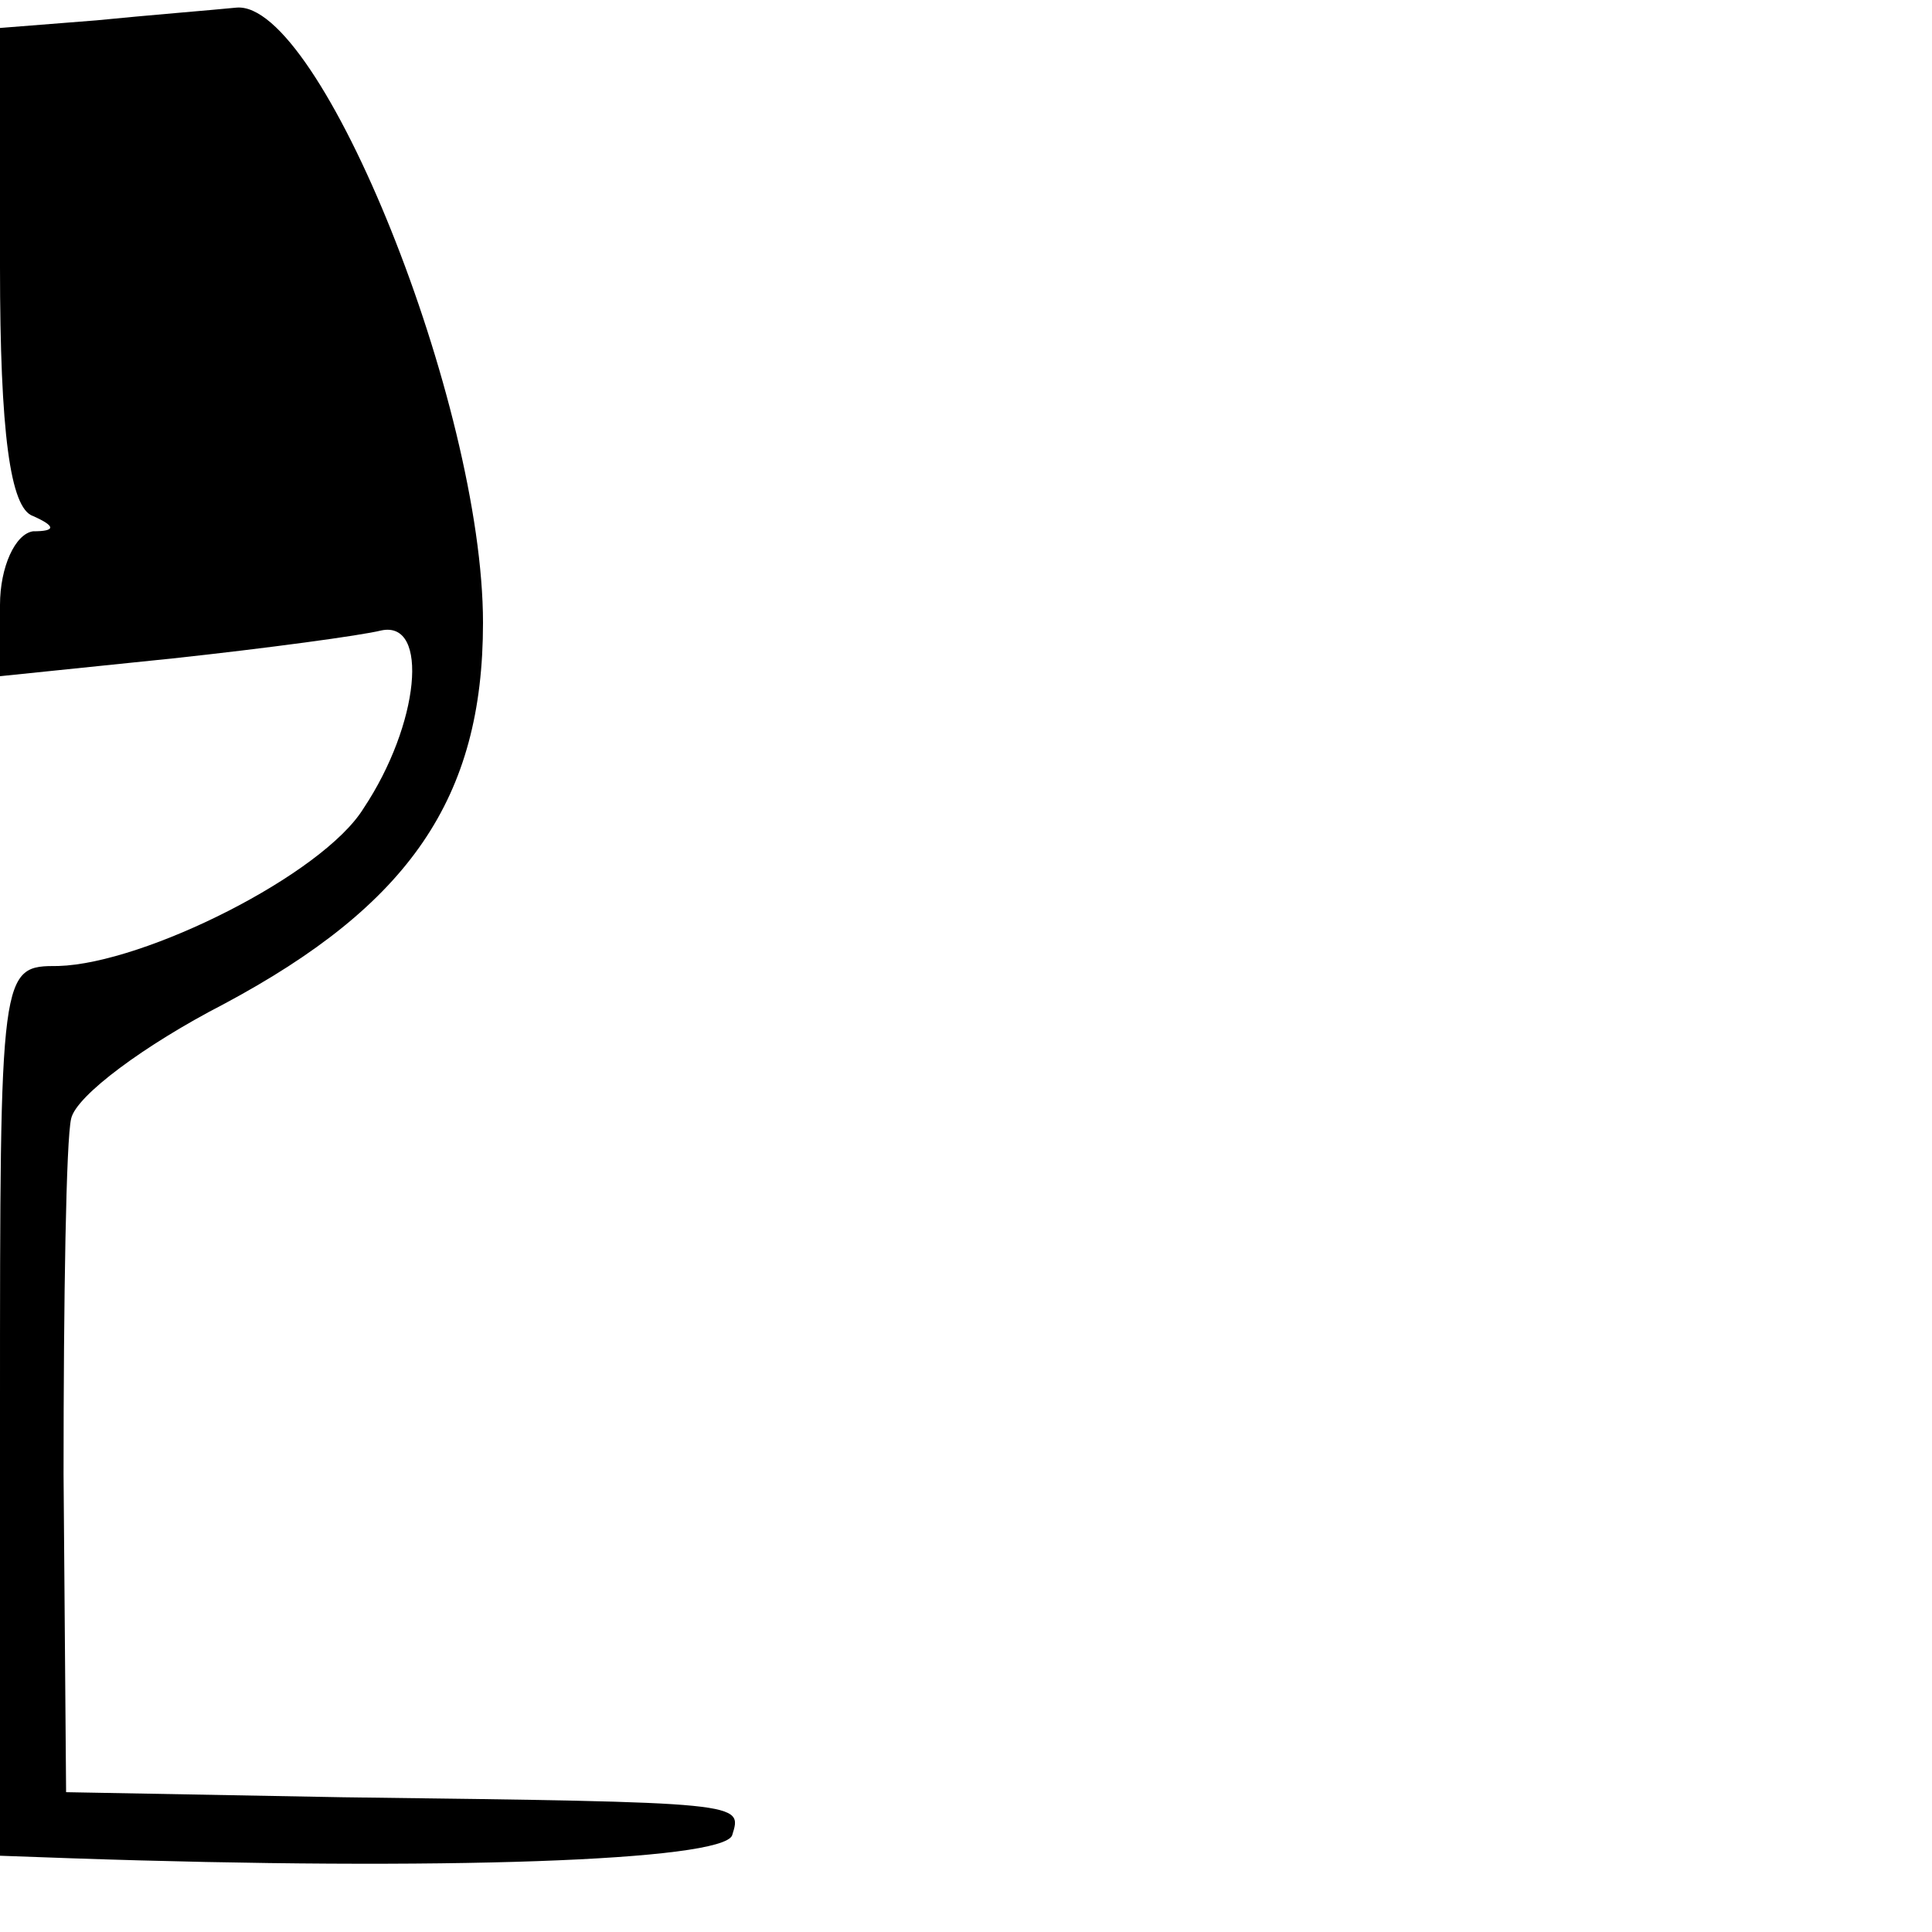 <?xml version="1.0" standalone="no"?>
<!DOCTYPE svg PUBLIC "-//W3C//DTD SVG 20010904//EN"
 "http://www.w3.org/TR/2001/REC-SVG-20010904/DTD/svg10.dtd">
<svg version="1.0" xmlns="http://www.w3.org/2000/svg"
 width="76pt" height="76pt" viewBox="0 0 76 76"
 preserveAspectRatio="xMidYMid meet">
<g transform="translate(0,76) scale(0.1,-0.1)"
fill="#000000" stroke="none">
<path d="M38 752 l-38 -3 0 -94 c0 -65 4 -95 13 -98 9 -4 9 -6 0 -6 -7 -1 -13
-14 -13 -29 l0 -28 68 7 c37 4 74 9 82 11 19 4 15 -37 -7 -70 -16 -26 -86 -61
-120 -62 -23 0 -23 0 -23 -175 l0 -175 28 -1 c146 -5 256 -1 260 9 4 13 6 13
-153 15 l-109 2 -1 125 c0 69 1 132 3 140 2 9 29 29 60 45 73 39 102 81 102
150 0 86 -64 245 -97 242 -10 -1 -35 -3 -55 -5z"/>
</g>
</svg>
